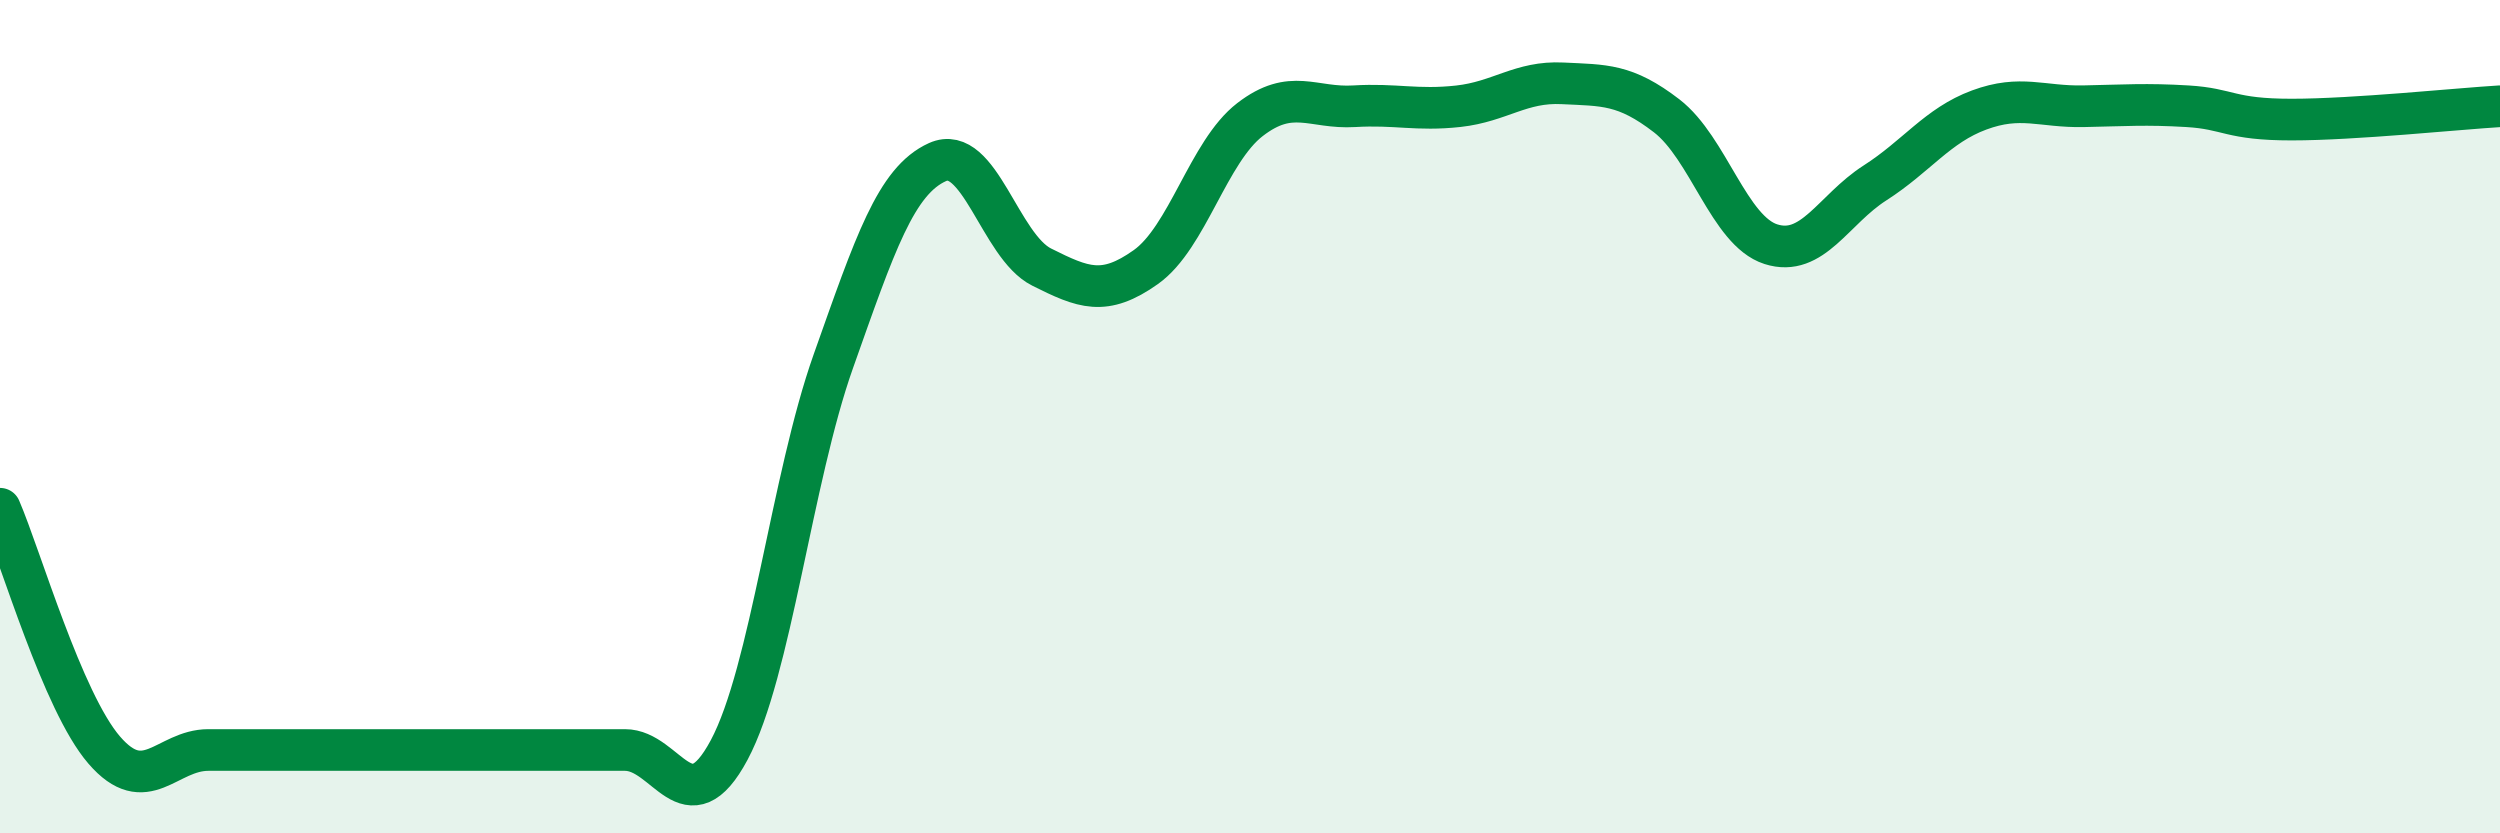 
    <svg width="60" height="20" viewBox="0 0 60 20" xmlns="http://www.w3.org/2000/svg">
      <path
        d="M 0,12.21 C 0.5,13.37 1.5,16.84 2.5,18 C 3.5,19.16 4,18 5,18 C 6,18 6.5,18 7.5,18 C 8.5,18 9,18 10,18 C 11,18 11.5,18 12.5,18 C 13.5,18 14,18 15,18 C 16,18 16.5,19.87 17.5,18 C 18.5,16.13 19,11.49 20,8.67 C 21,5.85 21.5,4.34 22.5,3.89 C 23.5,3.44 24,5.91 25,6.41 C 26,6.91 26.5,7.12 27.5,6.41 C 28.5,5.7 29,3.64 30,2.87 C 31,2.1 31.5,2.61 32.5,2.55 C 33.5,2.49 34,2.66 35,2.55 C 36,2.44 36.5,1.95 37.5,2 C 38.5,2.05 39,2.01 40,2.78 C 41,3.55 41.5,5.54 42.5,5.86 C 43.5,6.18 44,5.03 45,4.39 C 46,3.75 46.5,3.01 47.5,2.64 C 48.5,2.27 49,2.57 50,2.55 C 51,2.53 51.5,2.49 52.5,2.55 C 53.5,2.61 53.5,2.87 55,2.87 C 56.5,2.87 59,2.61 60,2.55L60 20L0 20Z"
        fill="#008740"
        opacity="0.1"
        stroke-linecap="round"
        stroke-linejoin="round"
      />
      <path
        d="M 0,12.21 C 0.5,13.37 1.5,16.84 2.5,18 C 3.5,19.16 4,18 5,18 C 6,18 6.5,18 7.5,18 C 8.5,18 9,18 10,18 C 11,18 11.5,18 12.5,18 C 13.5,18 14,18 15,18 C 16,18 16.5,19.87 17.5,18 C 18.5,16.13 19,11.49 20,8.67 C 21,5.85 21.5,4.34 22.5,3.89 C 23.5,3.44 24,5.91 25,6.41 C 26,6.91 26.5,7.12 27.5,6.41 C 28.5,5.7 29,3.64 30,2.87 C 31,2.1 31.5,2.61 32.5,2.55 C 33.5,2.49 34,2.66 35,2.55 C 36,2.44 36.5,1.95 37.5,2 C 38.5,2.05 39,2.01 40,2.78 C 41,3.55 41.5,5.54 42.5,5.86 C 43.5,6.18 44,5.03 45,4.39 C 46,3.75 46.5,3.01 47.5,2.64 C 48.5,2.27 49,2.57 50,2.55 C 51,2.53 51.5,2.49 52.5,2.55 C 53.5,2.61 53.5,2.87 55,2.87 C 56.5,2.87 59,2.61 60,2.55"
        stroke="#008740"
        stroke-width="1"
        fill="none"
        stroke-linecap="round"
        stroke-linejoin="round"
      />
    </svg>
  